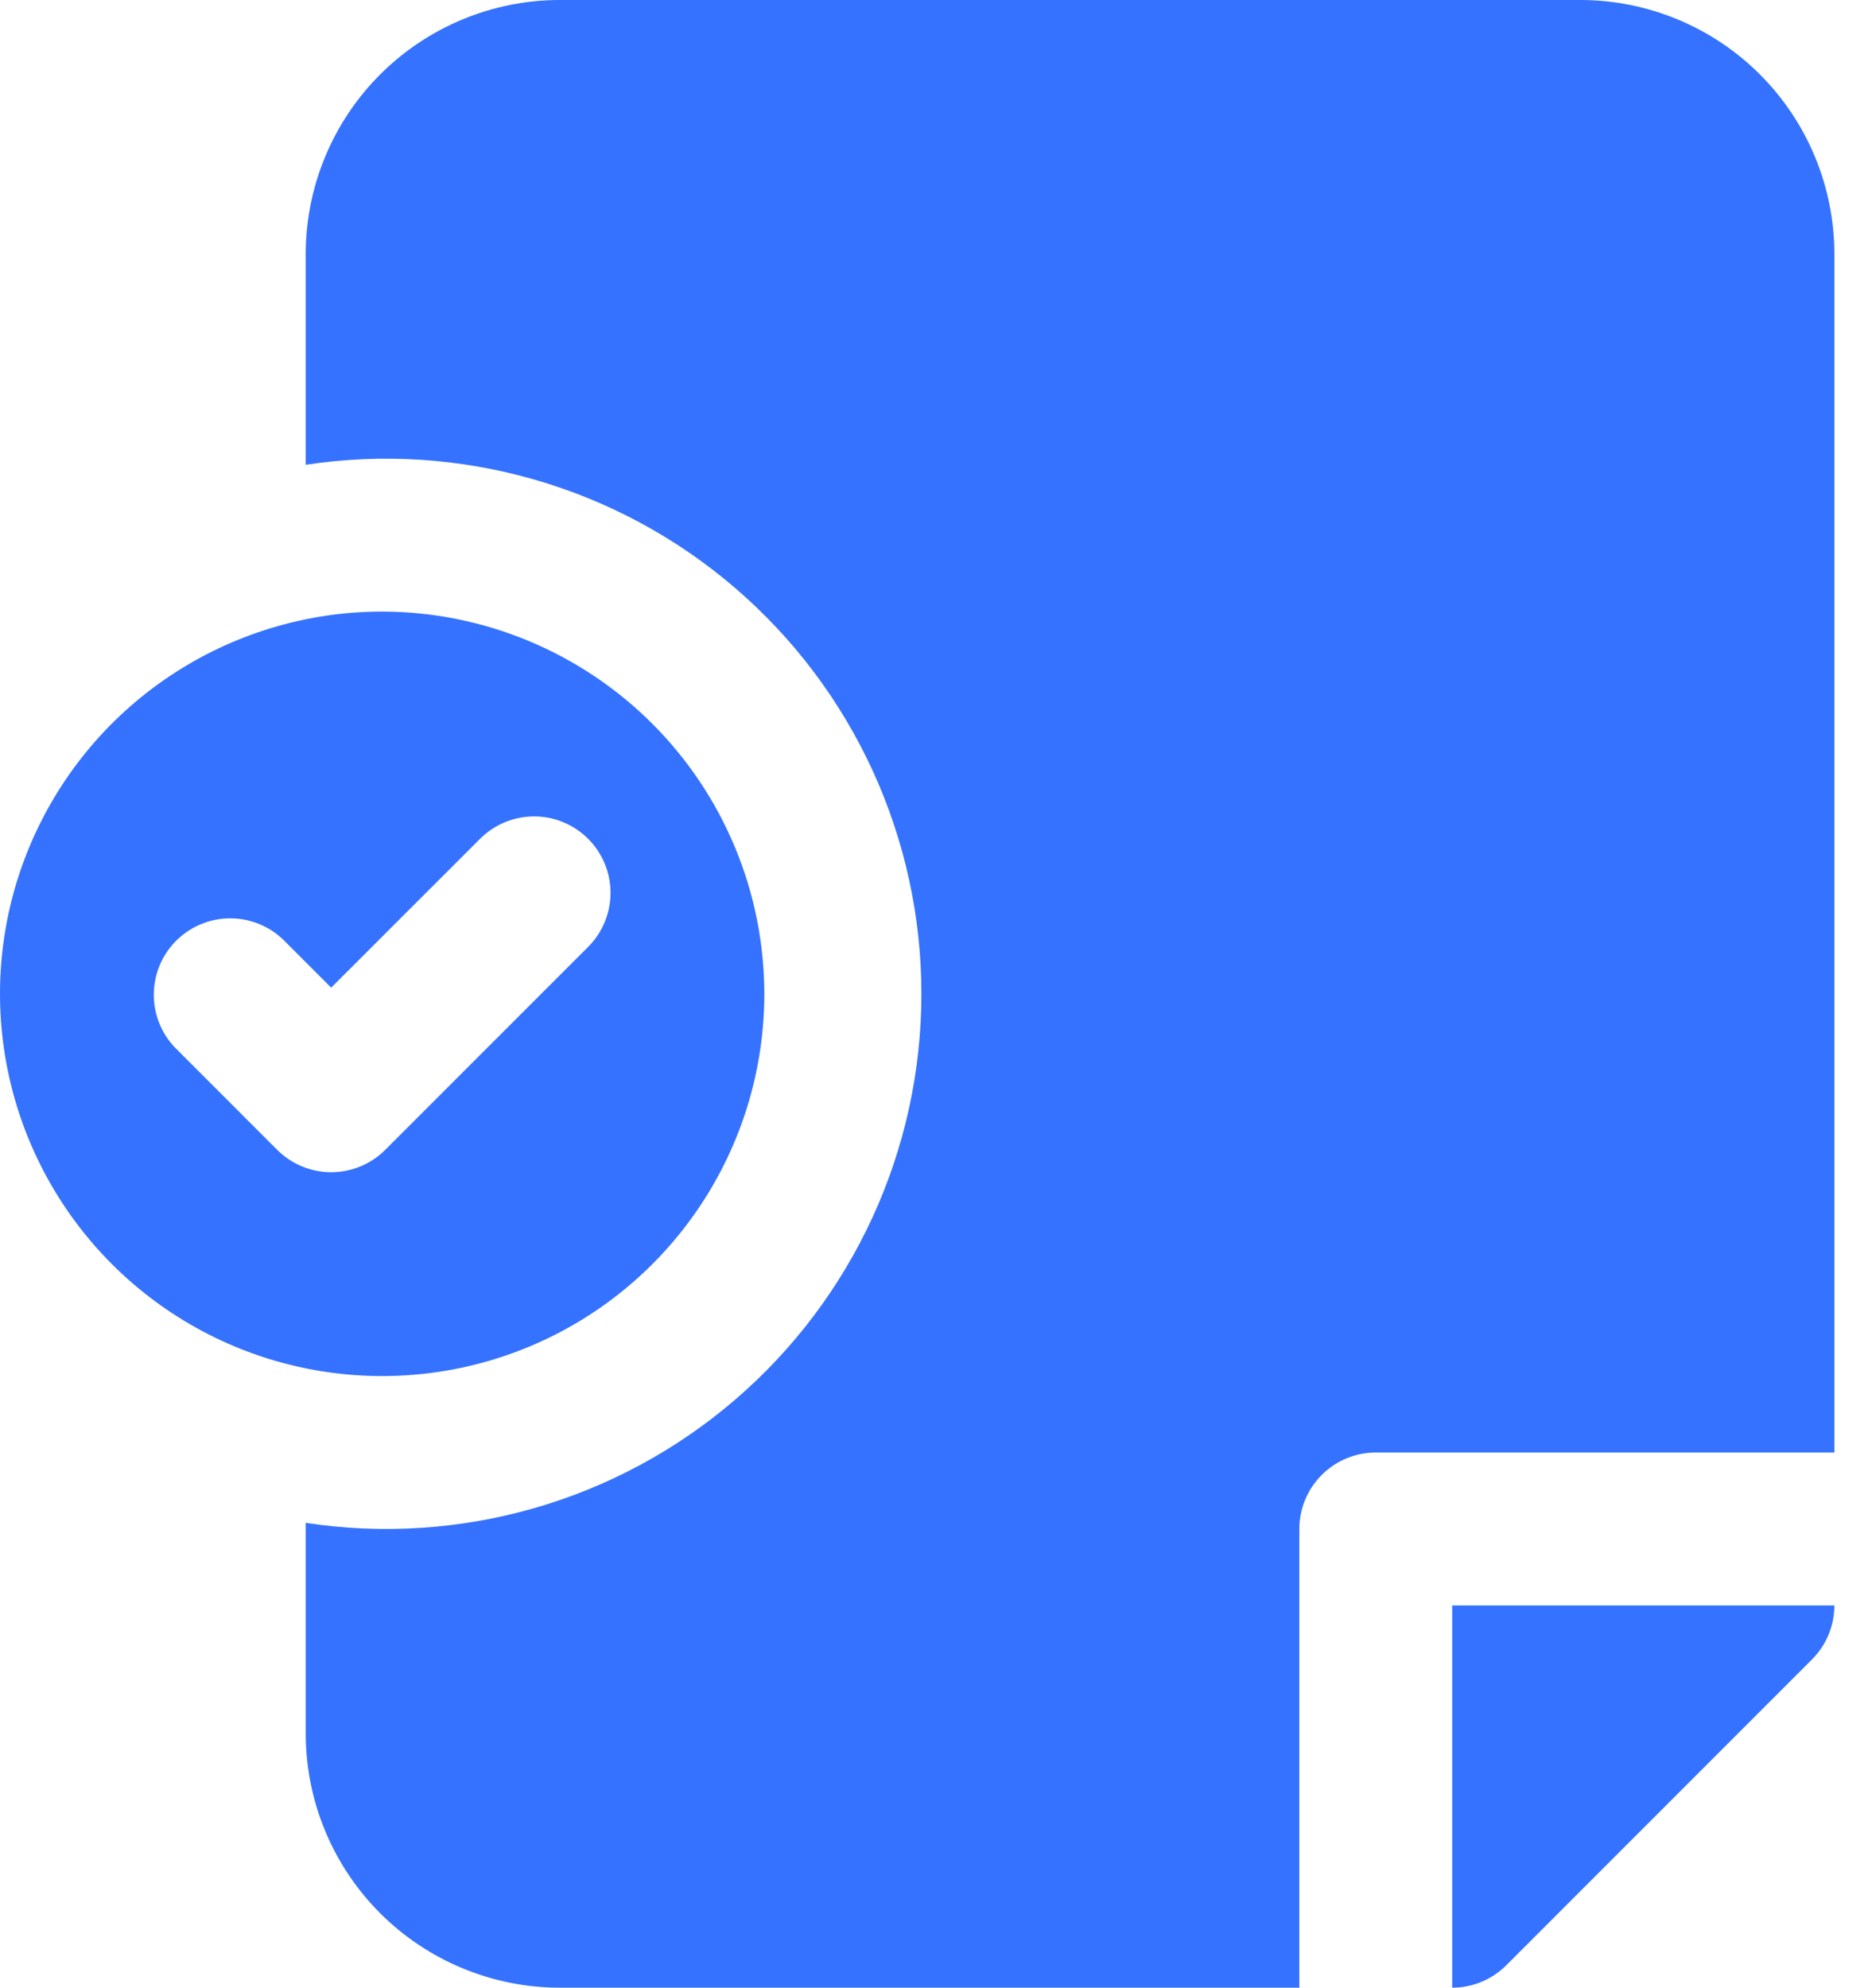 <svg width="47" height="50" viewBox="0 0 47 50" fill="none" xmlns="http://www.w3.org/2000/svg">
<path d="M9.615 15.384C7.714 15.384 5.855 15.948 4.273 17.005C2.692 18.061 1.46 19.563 0.732 21.32C0.004 23.077 -0.186 25.011 0.185 26.876C0.556 28.741 1.472 30.454 2.816 31.799C4.161 33.144 5.874 34.059 7.739 34.43C9.605 34.801 11.538 34.611 13.295 33.883C15.052 33.156 16.554 31.923 17.61 30.342C18.667 28.761 19.231 26.902 19.231 25C19.228 22.451 18.214 20.007 16.411 18.204C14.608 16.402 12.165 15.388 9.615 15.384ZM14.821 23.796L9.694 28.923C9.516 29.102 9.303 29.244 9.07 29.34C8.837 29.437 8.586 29.487 8.334 29.487C8.081 29.487 7.831 29.437 7.597 29.34C7.364 29.244 7.152 29.102 6.973 28.923L4.41 26.359C4.059 25.997 3.865 25.511 3.87 25.007C3.874 24.503 4.076 24.02 4.433 23.664C4.79 23.307 5.272 23.105 5.776 23.101C6.28 23.096 6.766 23.29 7.129 23.64L8.333 24.844L12.102 21.077C12.465 20.727 12.95 20.533 13.455 20.537C13.959 20.541 14.441 20.744 14.798 21.1C15.154 21.457 15.357 21.939 15.361 22.443C15.365 22.948 15.171 23.433 14.821 23.796Z" fill="#3572FF"/>
<path d="M32.692 38.461C32.692 37.951 32.895 37.462 33.256 37.102C33.616 36.741 34.105 36.538 34.615 36.538H46.154V6.386C46.152 4.693 45.478 3.07 44.281 1.873C43.084 0.676 41.461 0.002 39.767 0H14.079C12.386 0.002 10.763 0.676 9.565 1.873C8.368 3.07 7.695 4.693 7.692 6.386V11.692C9.61 11.4 11.567 11.525 13.432 12.06C15.296 12.594 17.023 13.525 18.494 14.789C19.965 16.053 21.145 17.619 21.955 19.382C22.764 21.144 23.183 23.061 23.183 25C23.183 26.939 22.764 28.856 21.955 30.618C21.145 32.38 19.965 33.947 18.494 35.211C17.023 36.475 15.296 37.406 13.432 37.94C11.567 38.474 9.61 38.6 7.692 38.307V43.613C7.695 45.306 8.368 46.93 9.565 48.127C10.763 49.324 12.386 49.998 14.079 50H32.692V38.461Z" fill="#3572FF"/>
<path d="M36.538 50C37.048 50 37.538 49.797 37.898 49.437L45.59 41.744C45.951 41.384 46.154 40.895 46.154 40.385H36.538V50Z" fill="#3572FF"/>
</svg>
